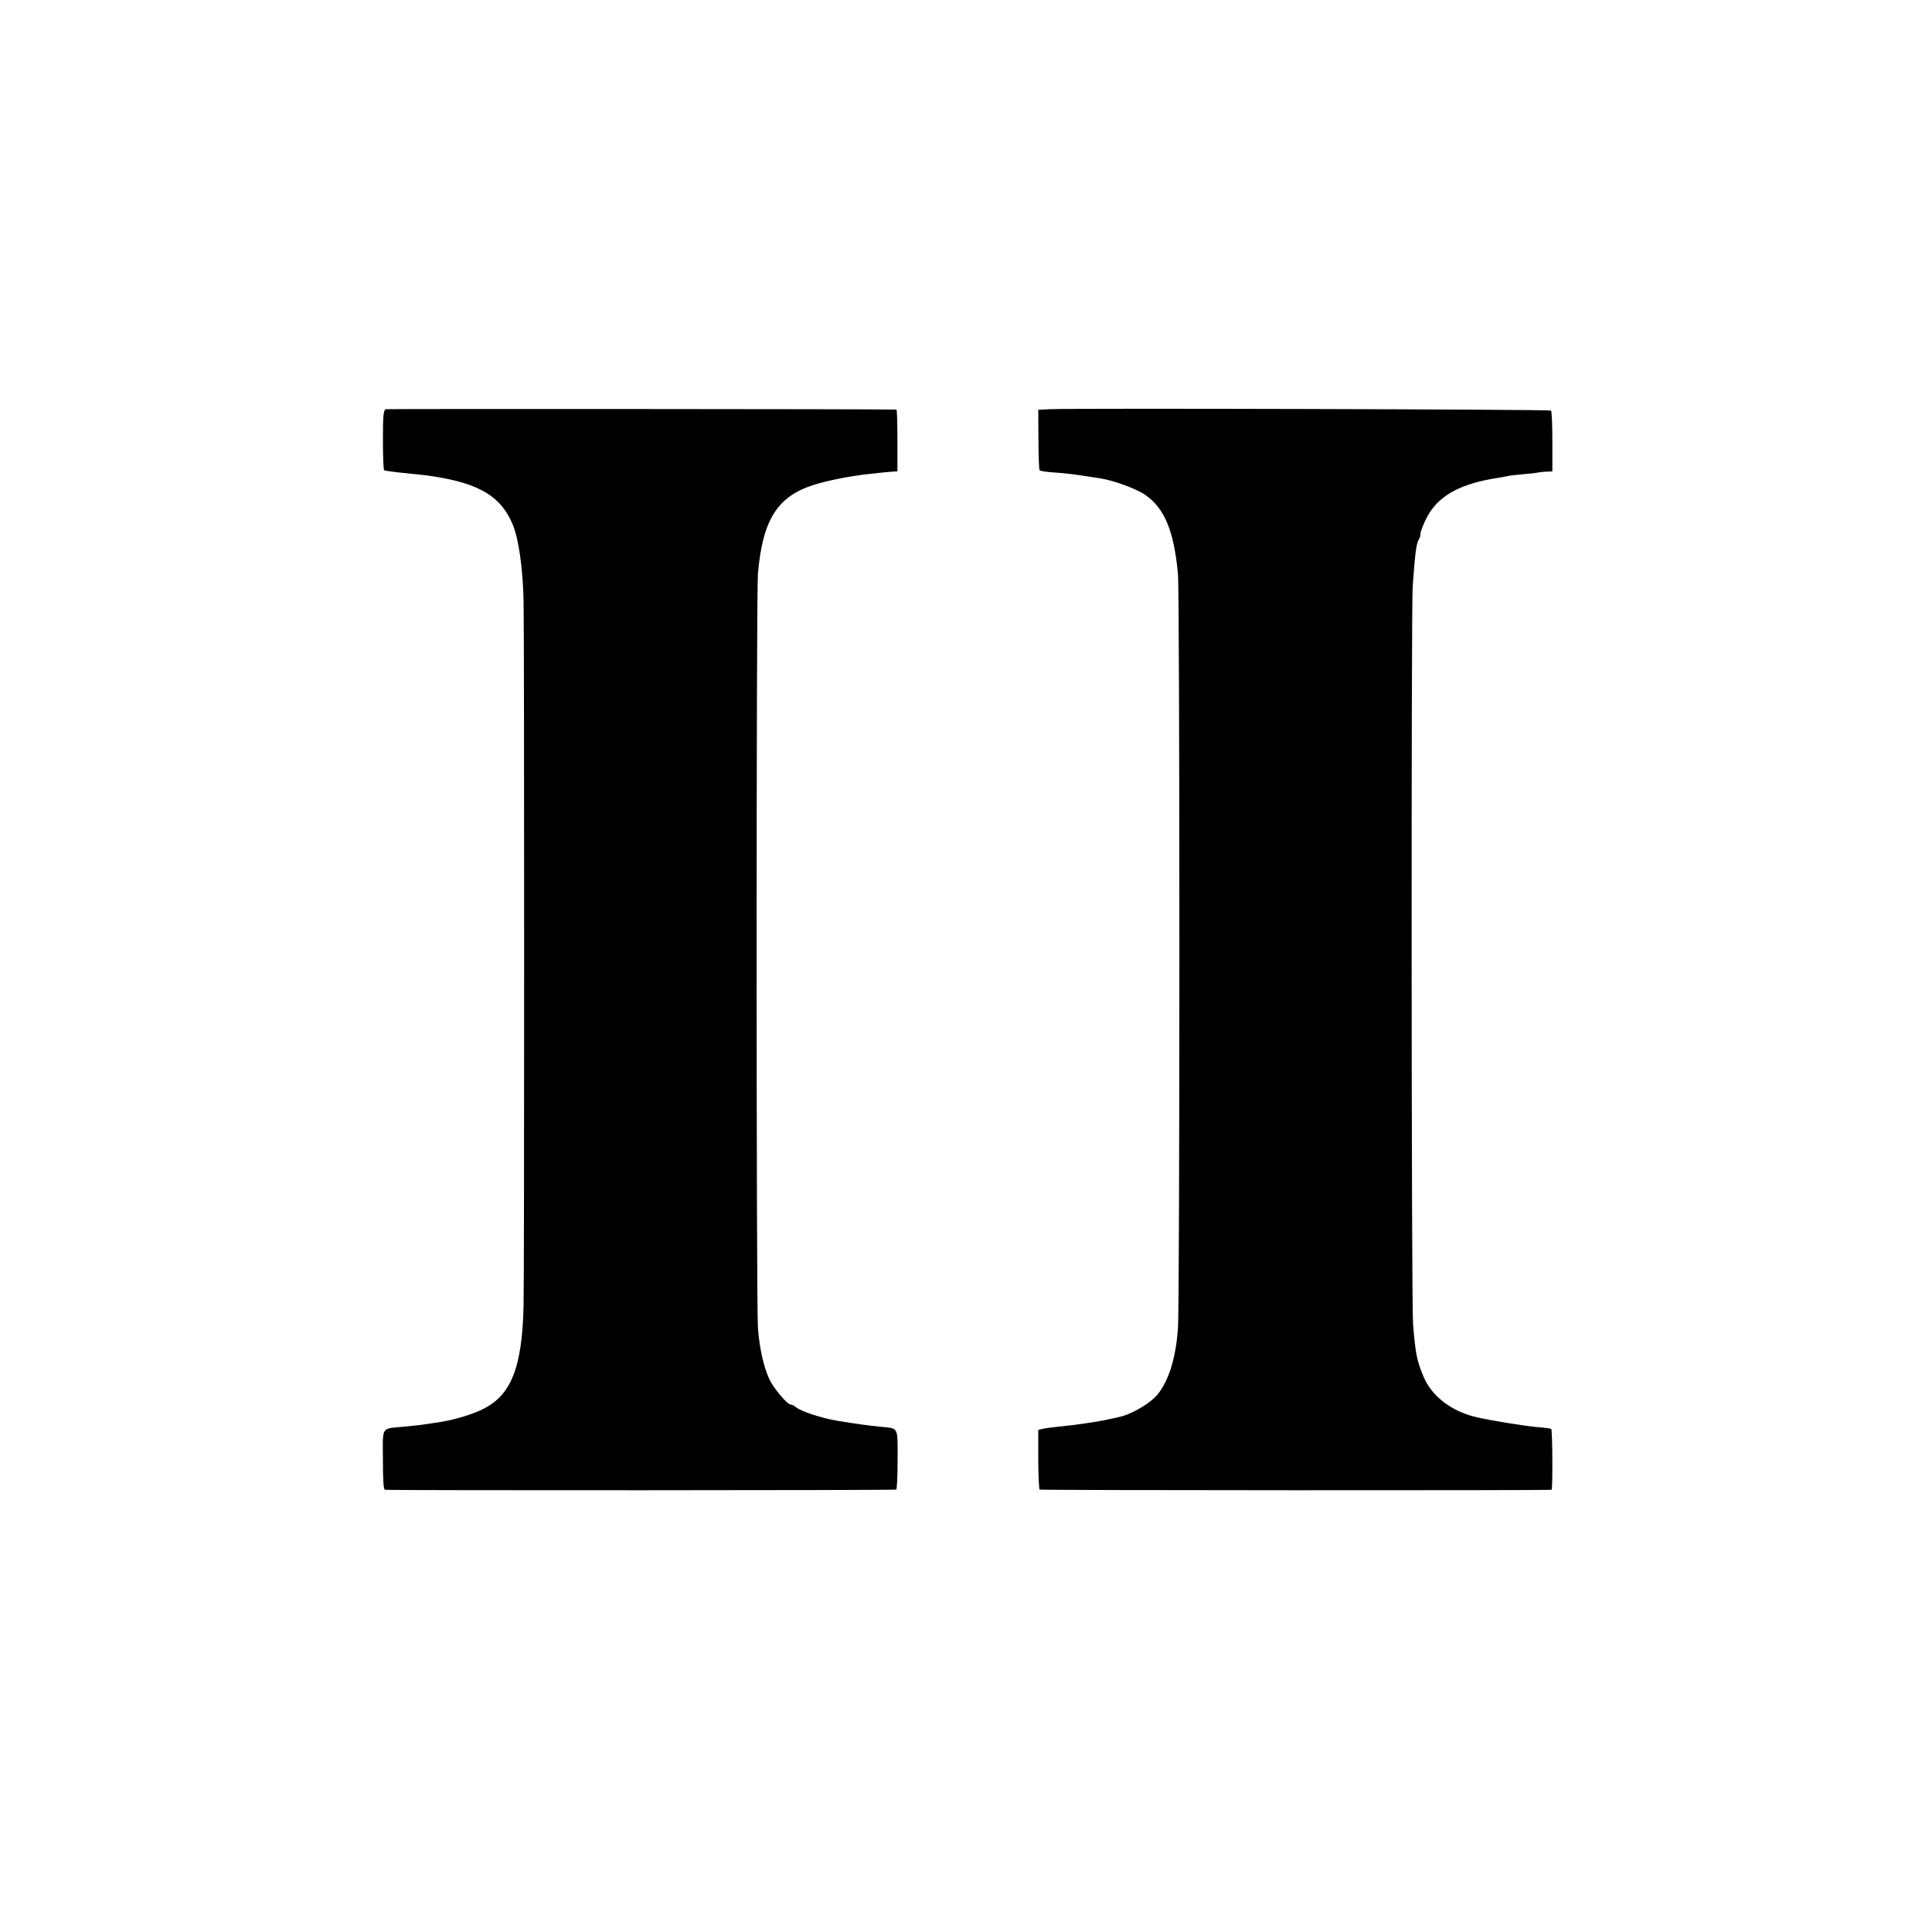 <?xml version="1.0" standalone="no"?>
<!DOCTYPE svg PUBLIC "-//W3C//DTD SVG 20010904//EN"
 "http://www.w3.org/TR/2001/REC-SVG-20010904/DTD/svg10.dtd">
<svg version="1.0" xmlns="http://www.w3.org/2000/svg"
 width="1000pt" height="1000pt" viewBox="0 0 1000 1000"
 preserveAspectRatio="xMidYMid meet">
<g transform="translate(0,1000) scale(0.1,-0.1)"
fill="#000000" stroke="none">
<path d="M1998 7882 c-13 -3 -16 -26 -16 -157 0 -85 3 -157 6 -159 4 -2 36 -7
72 -11 128 -13 146 -15 185 -21 239 -37 351 -106 410 -252 30 -75 51 -222 55
-390 4 -168 4 -3506 0 -3652 -8 -328 -67 -469 -224 -540 -61 -28 -156 -54
-231 -64 -22 -3 -56 -8 -75 -11 -19 -2 -62 -7 -95 -10 -114 -11 -104 5 -103
-171 0 -109 3 -154 11 -155 38 -4 2640 -3 2646 1 4 3 7 74 7 158 0 171 6 157
-86 167 -64 6 -134 16 -225 31 -80 13 -191 49 -216 71 -8 7 -20 13 -26 13 -18
0 -91 86 -112 134 -29 62 -51 163 -58 265 -9 121 -9 3797 0 3901 24 279 100
400 288 460 69 22 189 46 281 56 34 4 72 8 83 9 11 1 31 3 45 4 l25 1 0 160
c0 88 -2 160 -5 160 -32 3 -2631 4 -2642 2z"/>
<path d="M5435 7882 l-61 -3 1 -154 c0 -84 3 -156 6 -159 4 -4 35 -9 70 -11
60 -4 126 -12 179 -21 14 -2 43 -7 65 -10 67 -10 185 -53 232 -85 101 -70 149
-186 170 -409 10 -97 10 -3786 0 -3907 -11 -148 -44 -259 -100 -334 -35 -48
-138 -110 -207 -124 -8 -2 -35 -8 -60 -13 -47 -11 -173 -29 -256 -37 -27 -3
-61 -7 -75 -10 l-25 -6 0 -152 c0 -84 4 -154 7 -157 6 -4 2631 -5 2650 -1 6 1
5 309 -2 315 -2 2 -38 7 -79 10 -64 6 -237 34 -305 50 -130 29 -235 109 -277
211 -35 84 -41 115 -54 270 -9 101 -10 3699 -2 3819 12 168 18 217 30 240 6
11 11 23 10 26 -4 11 23 78 46 114 61 97 170 154 352 182 19 3 42 7 50 9 8 3
44 7 80 10 36 3 74 7 85 10 11 2 31 4 45 4 l25 1 0 154 c0 85 -3 157 -7 161
-6 6 -2469 13 -2593 7z"/>
</g>
</svg>
